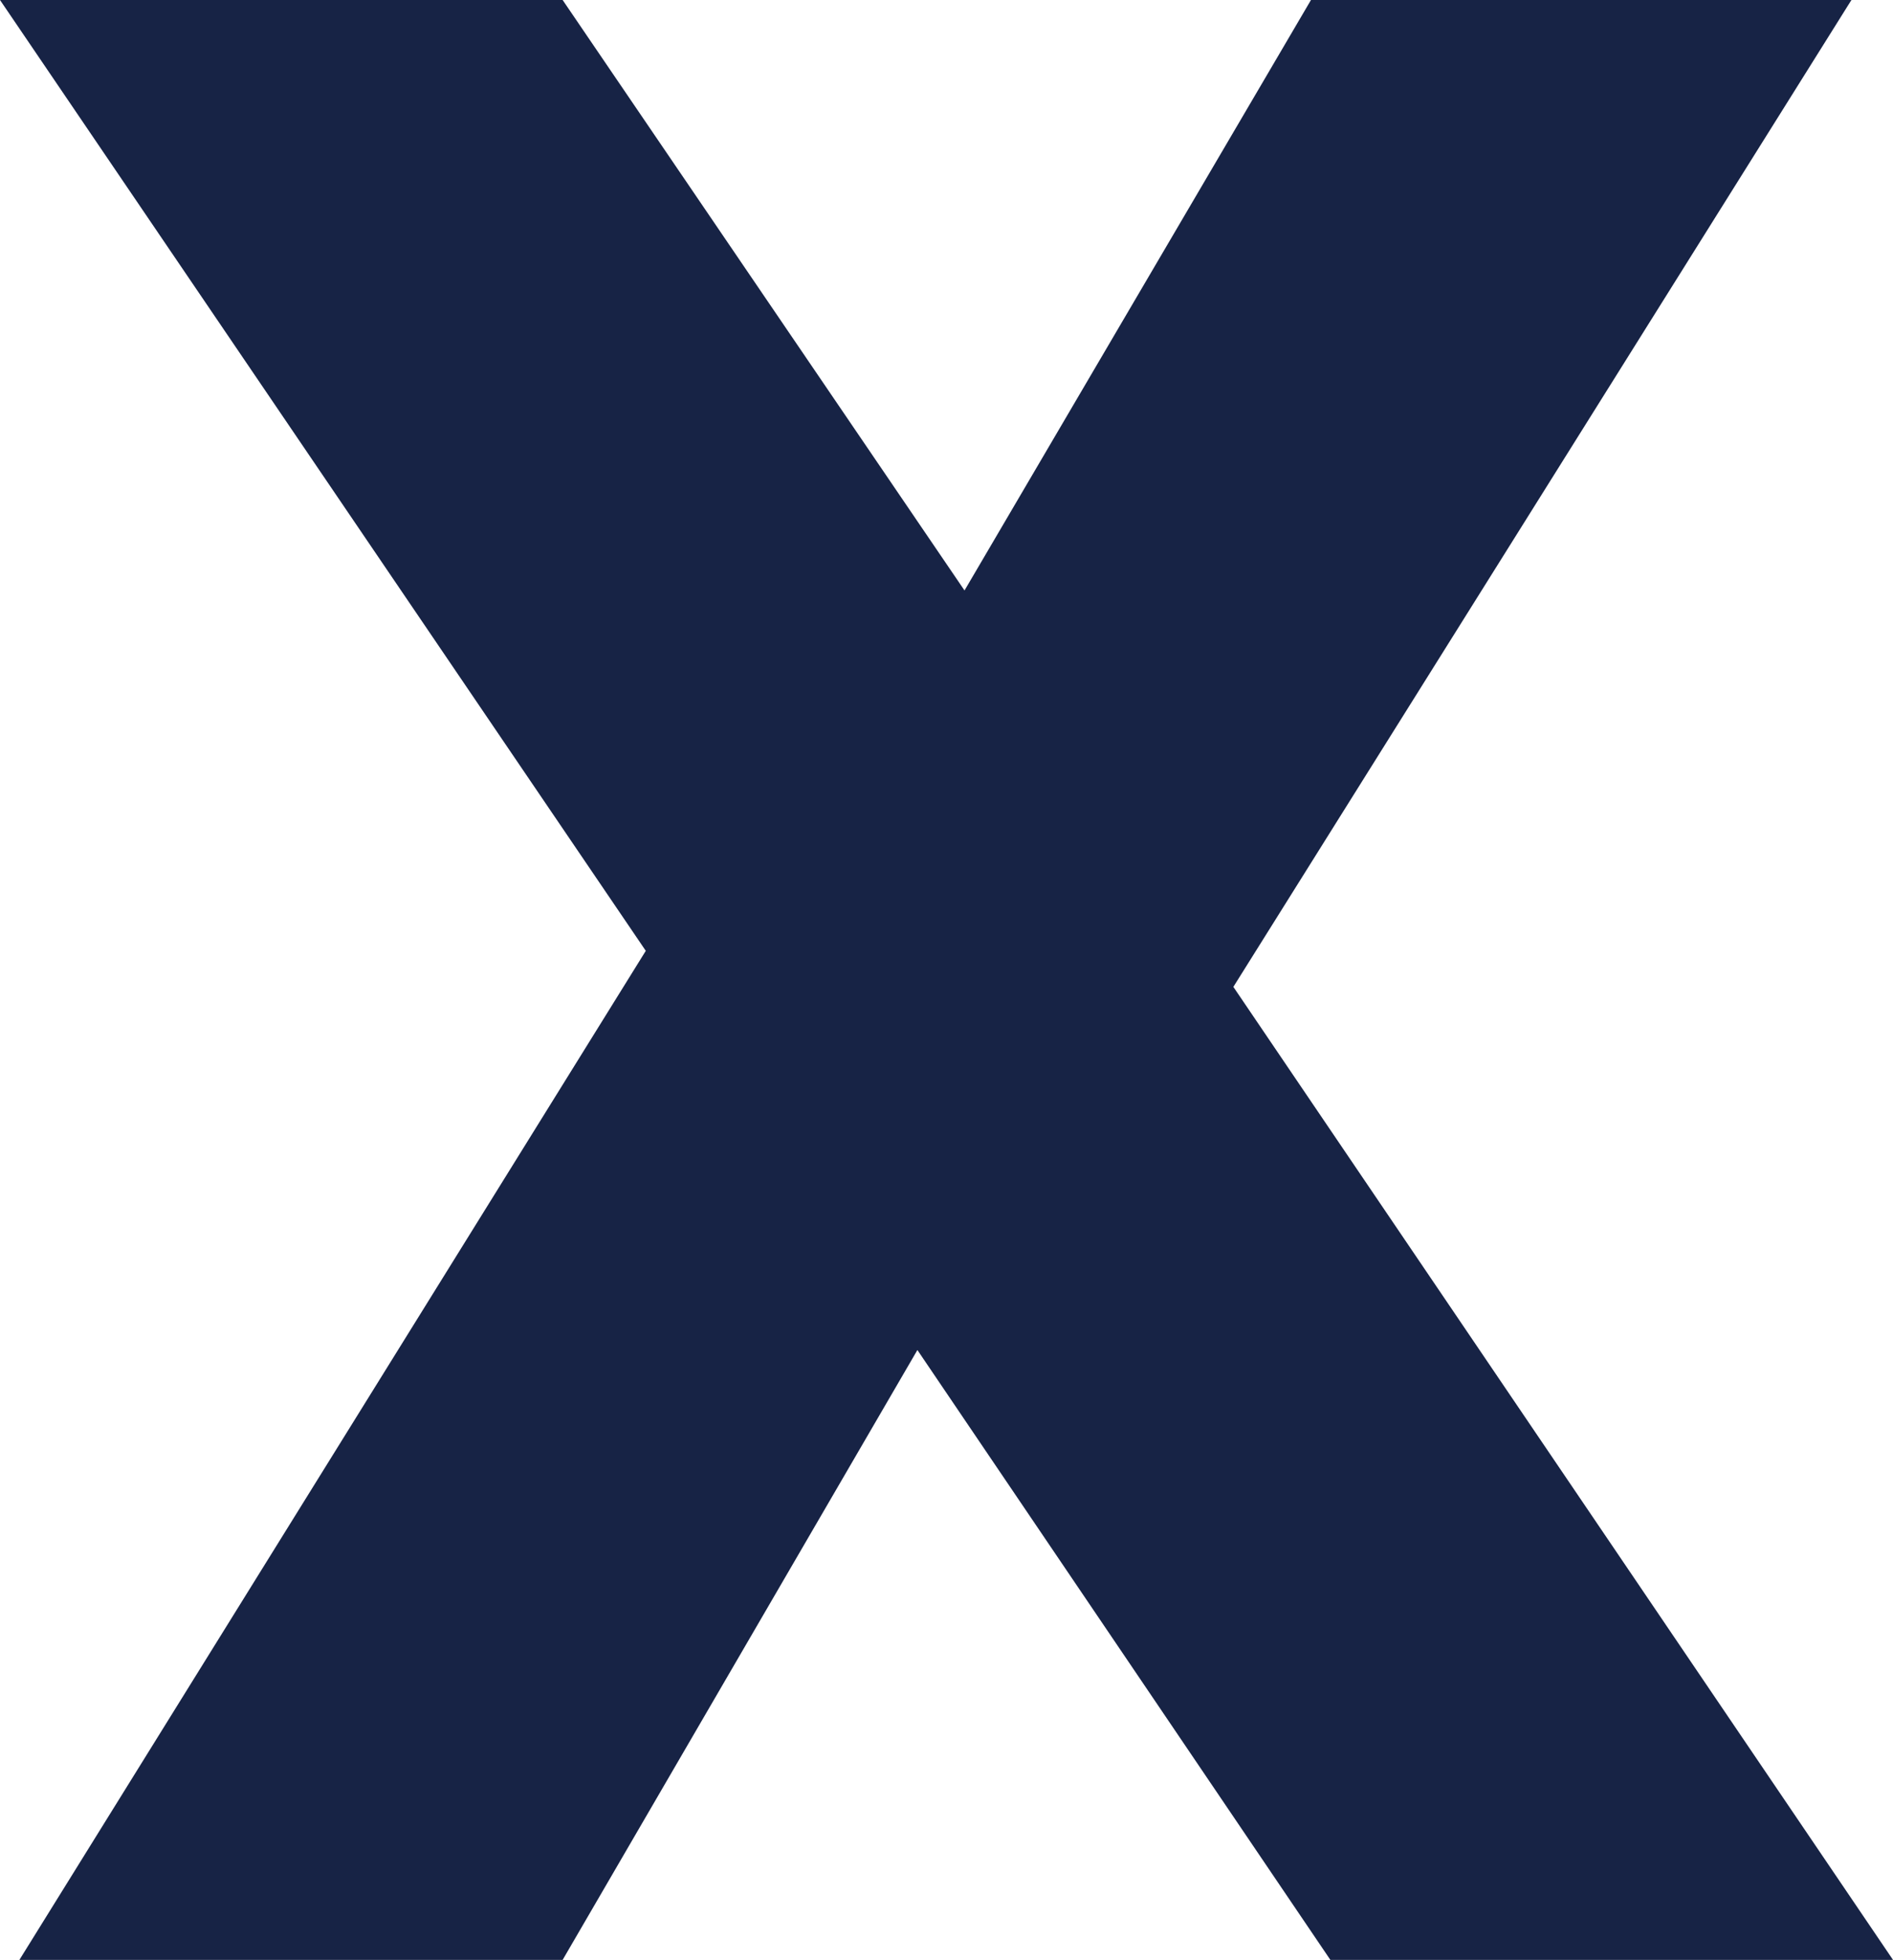<svg xmlns="http://www.w3.org/2000/svg" width="16.392" height="16.968" viewBox="0 0 16.392 16.968"><g transform="translate(-1498.192 -48.032)"><path d="M11.712,0,8.136-5.28,5.064,0H.36L5.784-8.736.192-16.968H5.064l3.48,5.112,3-5.112h4.68L10.872-8.424,16.584,0Z" transform="translate(1498 65)" fill="#172345"/></g></svg>